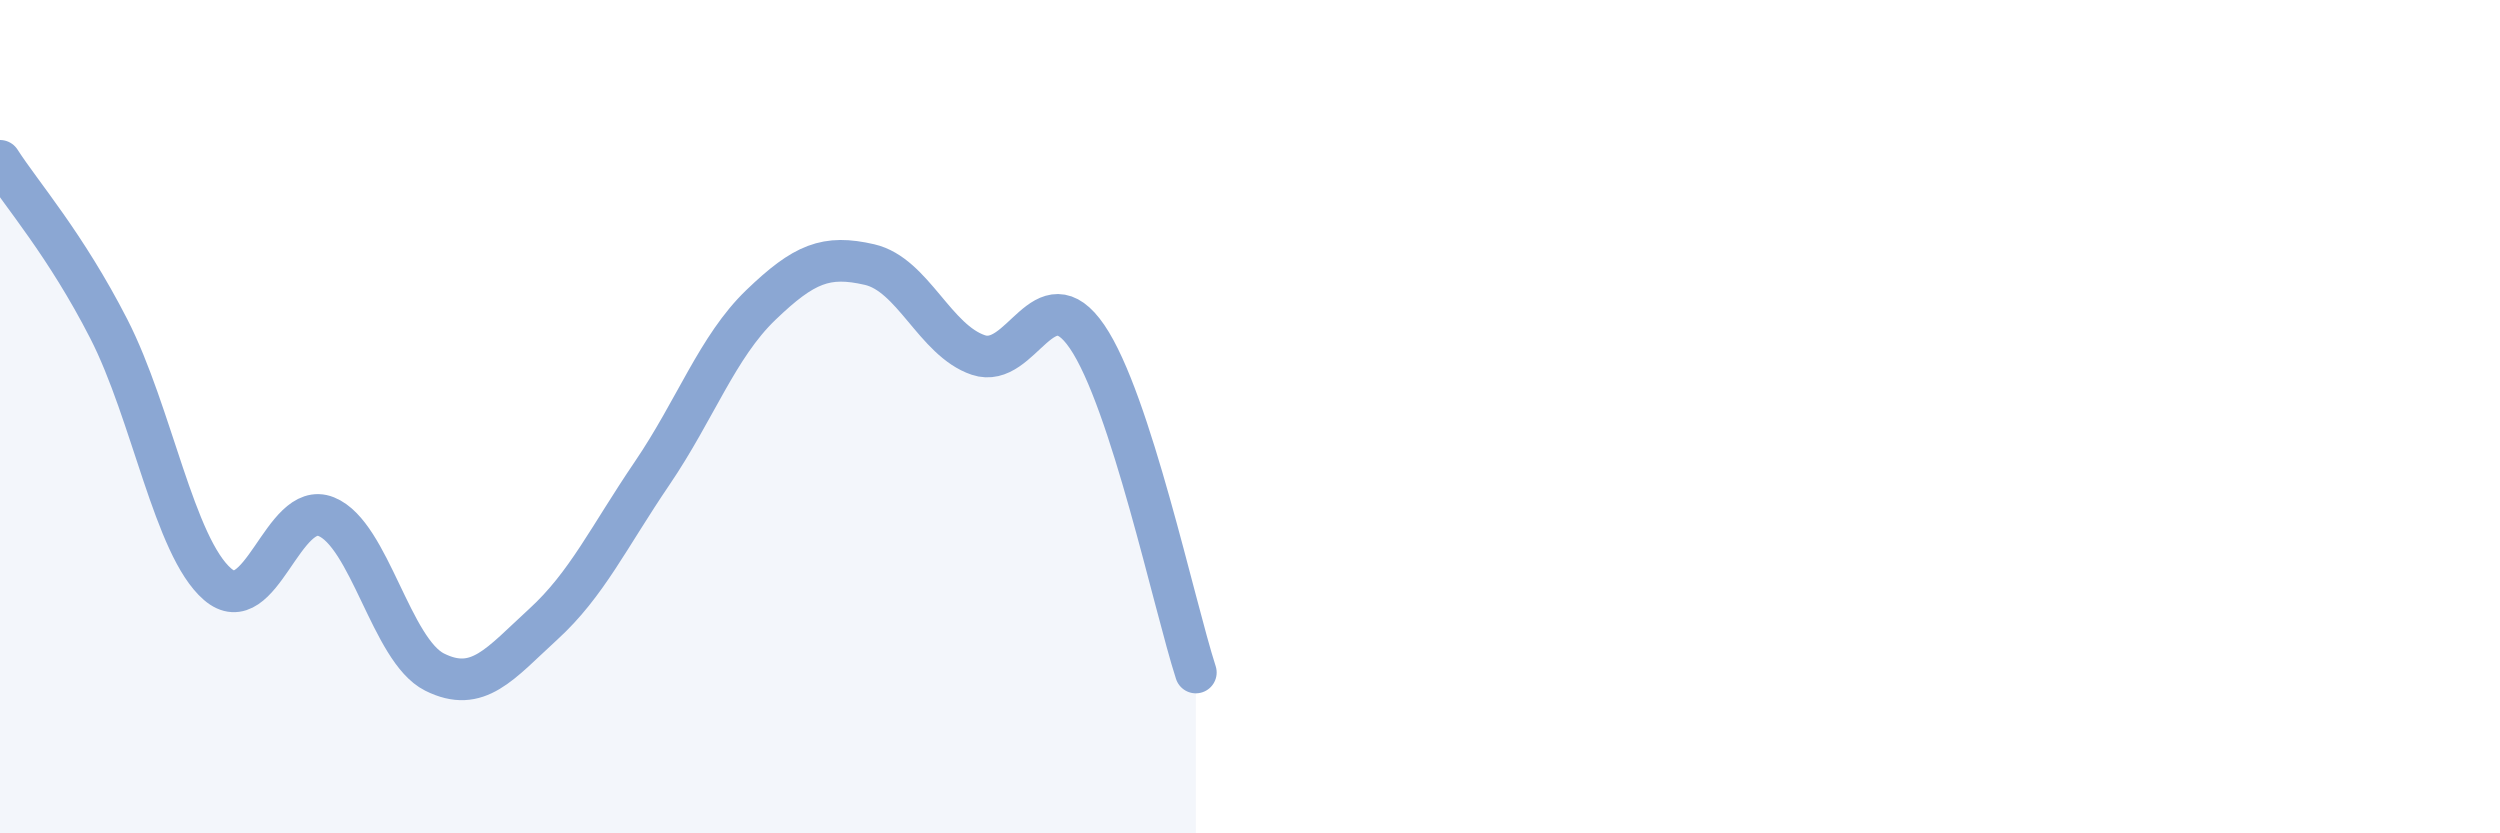 
    <svg width="60" height="20" viewBox="0 0 60 20" xmlns="http://www.w3.org/2000/svg">
      <path
        d="M 0,3.86 C 0.52,4.67 1.57,5.86 2.61,7.89 C 3.65,9.92 4.18,13.12 5.22,14.02 C 6.26,14.92 6.79,11.98 7.83,12.4 C 8.87,12.82 9.39,15.61 10.43,16.13 C 11.47,16.65 12,15.93 13.04,14.98 C 14.08,14.03 14.61,12.89 15.65,11.36 C 16.69,9.83 17.22,8.32 18.26,7.32 C 19.3,6.32 19.83,6.11 20.87,6.35 C 21.91,6.59 22.44,8.17 23.48,8.52 C 24.52,8.87 25.05,6.56 26.09,8.08 C 27.13,9.6 28.18,14.53 28.7,16.14L28.7 20L0 20Z"
        fill="#8ba7d3"
        opacity="0.1"
        stroke-linecap="round"
        stroke-linejoin="round"
      />
      <path
        d="M 0,3.86 C 0.52,4.67 1.57,5.86 2.61,7.89 C 3.65,9.92 4.18,13.12 5.22,14.02 C 6.26,14.92 6.79,11.98 7.83,12.4 C 8.87,12.82 9.39,15.61 10.43,16.13 C 11.47,16.65 12,15.93 13.04,14.98 C 14.08,14.03 14.61,12.89 15.65,11.36 C 16.69,9.83 17.22,8.32 18.26,7.32 C 19.3,6.32 19.83,6.11 20.87,6.35 C 21.91,6.59 22.44,8.17 23.48,8.52 C 24.52,8.87 25.05,6.56 26.09,8.08 C 27.13,9.6 28.18,14.53 28.7,16.14"
        stroke="#8ba7d3"
        stroke-width="1"
        fill="none"
        stroke-linecap="round"
        stroke-linejoin="round"
      />
    </svg>
  
